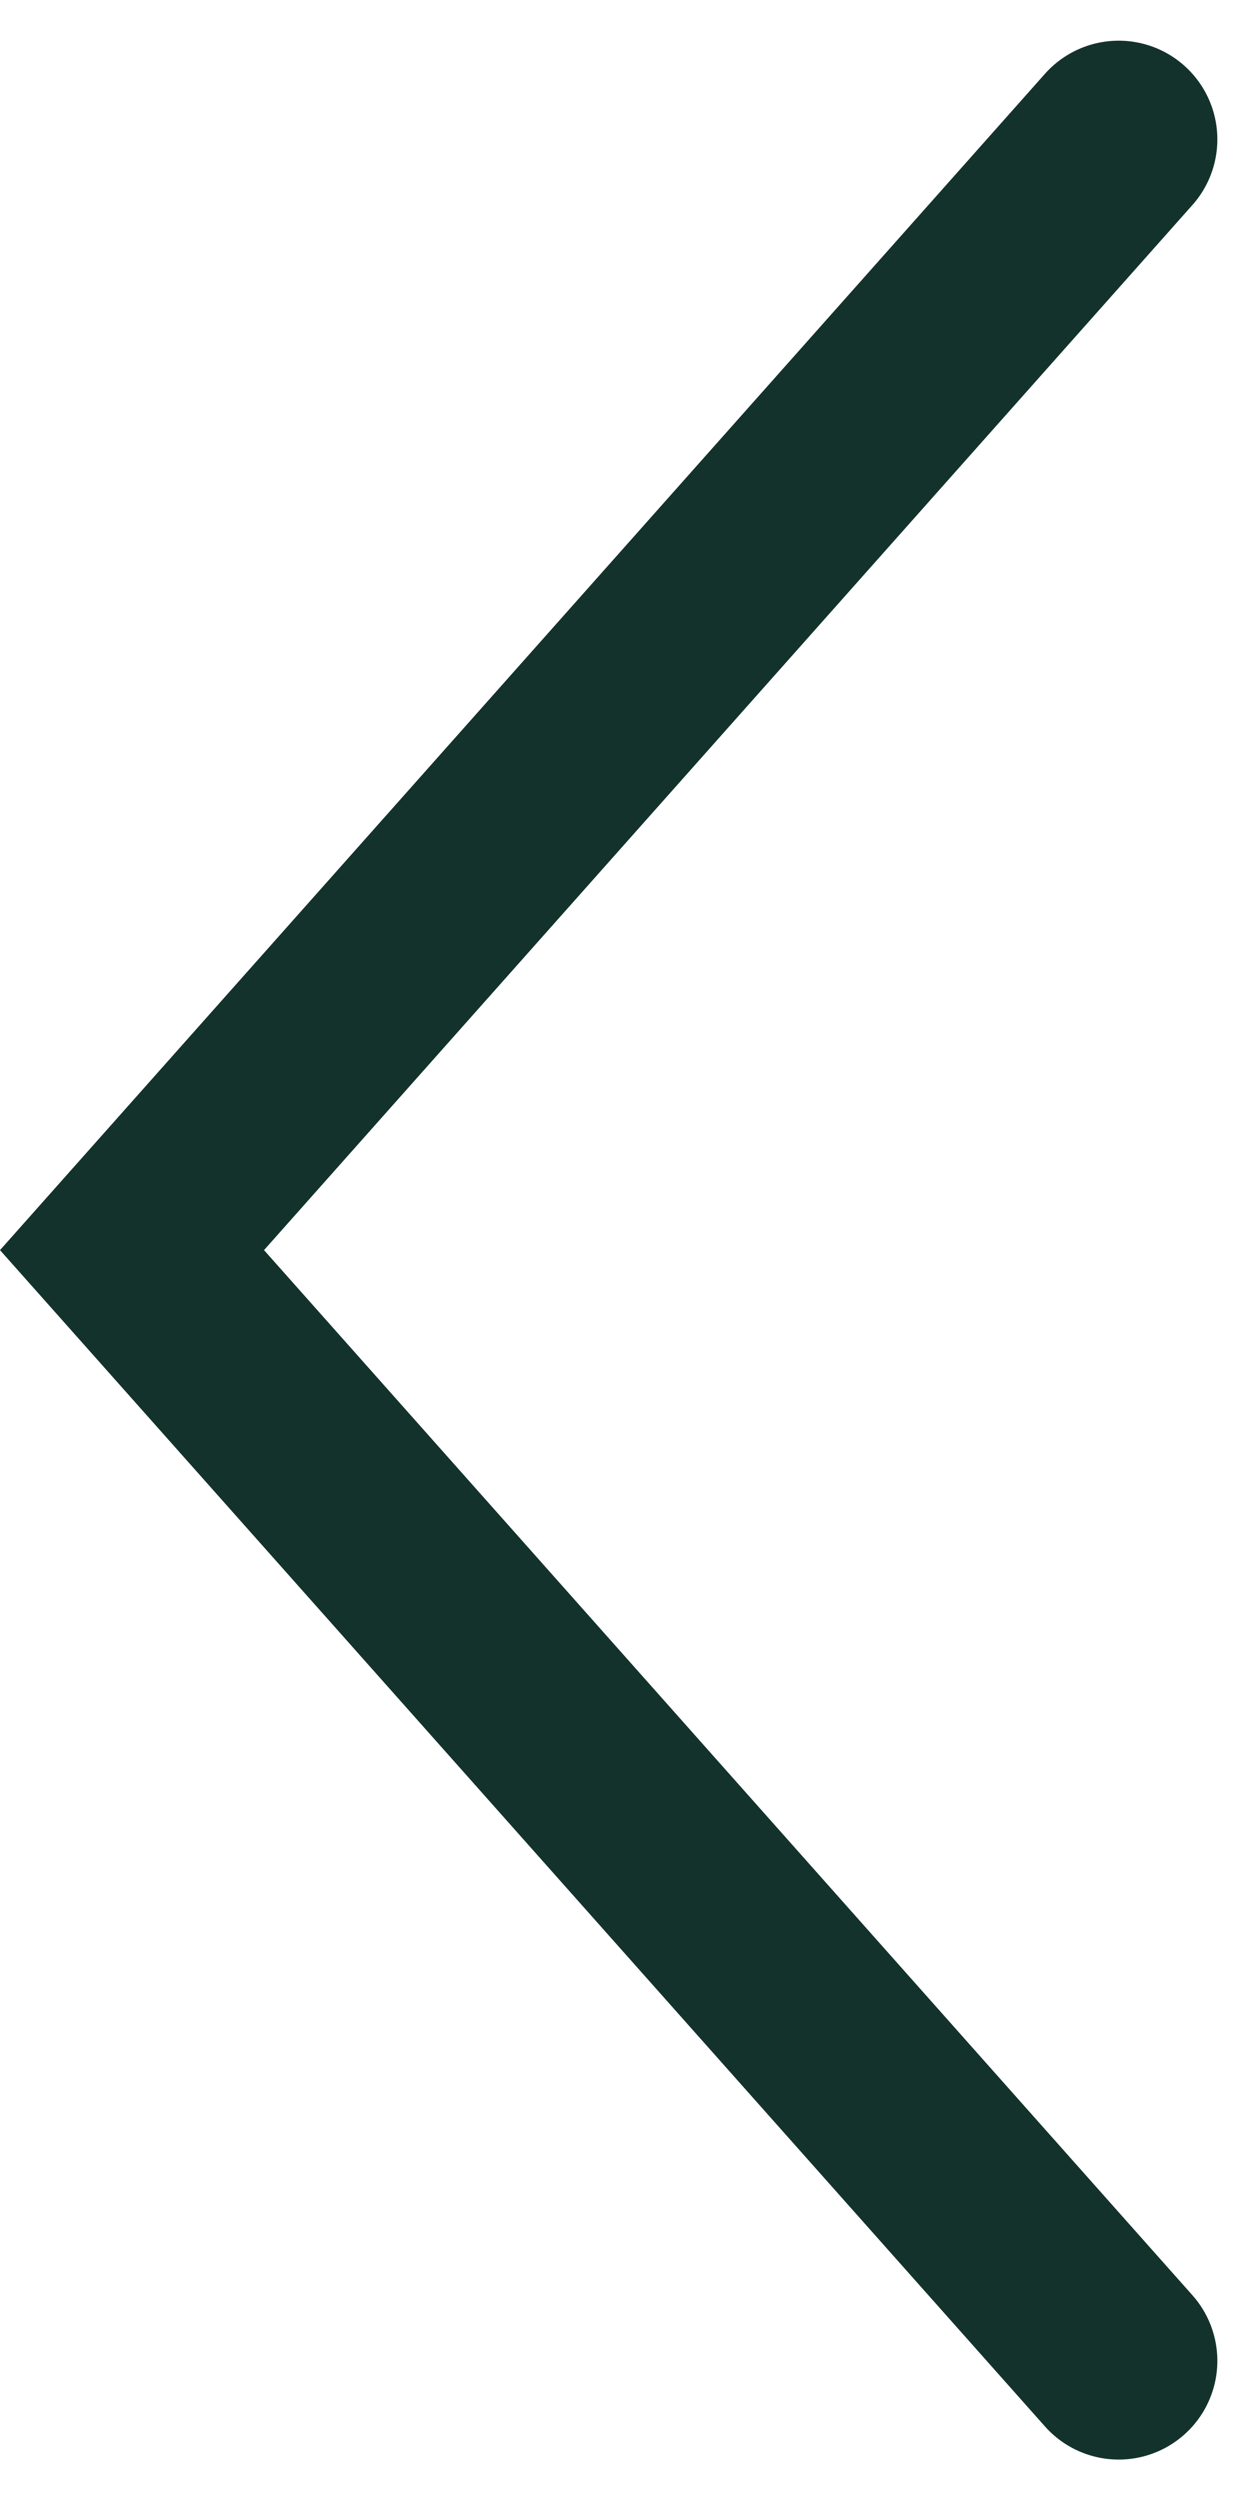 <svg xmlns="http://www.w3.org/2000/svg" width="12.75" height="25.324" viewBox="0 0 12.75 25.324">
  <path id="Back_Button" data-name="Back Button" d="M-125.615,315.887l-10,11.25,10,11.25" transform="translate(136.953 -314.475)" fill="none" stroke="#13322b" stroke-linecap="round" stroke-width="2"/>
</svg>
